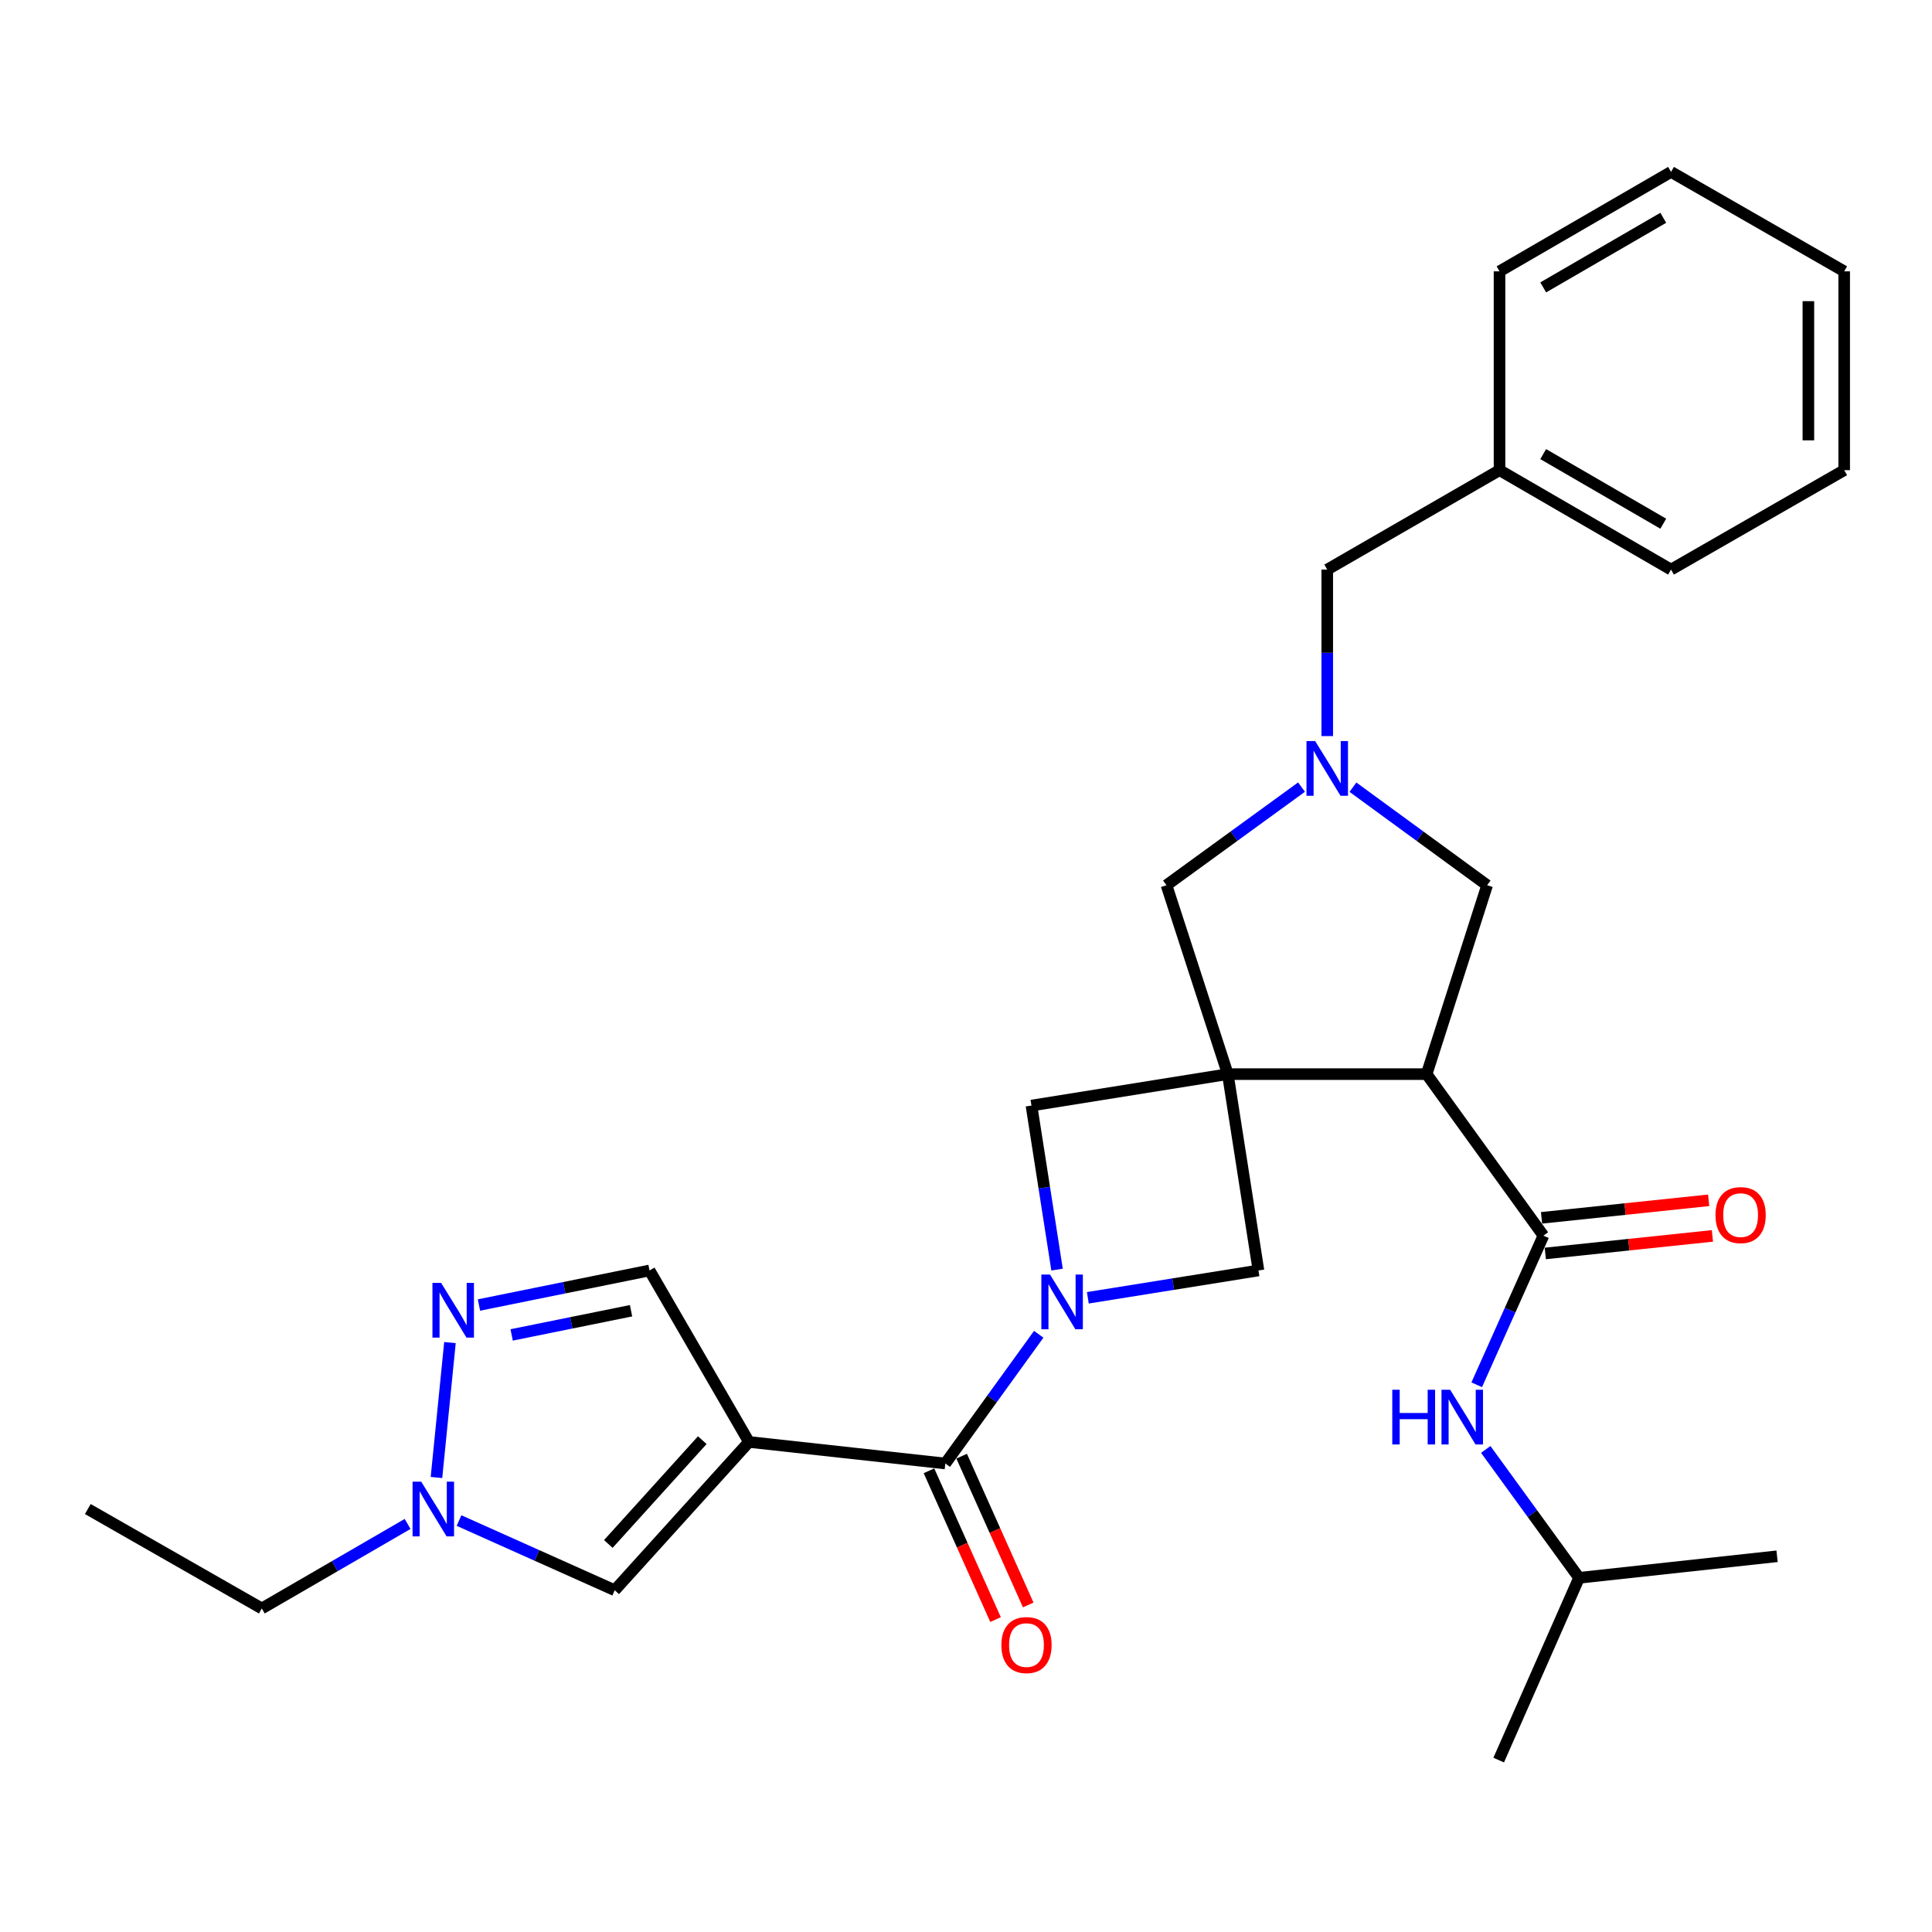 <?xml version='1.0' encoding='iso-8859-1'?>
<svg version='1.1' baseProfile='full'
              xmlns='http://www.w3.org/2000/svg'
                      xmlns:rdkit='http://www.rdkit.org/xml'
                      xmlns:xlink='http://www.w3.org/1999/xlink'
                  xml:space='preserve'
width='1000px' height='1000px' viewBox='0 0 1000 1000'>
<!-- END OF HEADER -->
<rect style='opacity:1.0;fill:#FFFFFF;stroke:none' width='1000' height='1000' x='0' y='0'> </rect>
<path class='bond-2' d='M 635.513,555.964 L 738.422,555.964' style='fill:none;fill-rule:evenodd;stroke:#000000;stroke-width:6px;stroke-linecap:butt;stroke-linejoin:miter;stroke-opacity:1' />
<path class='bond-6' d='M 635.513,555.964 L 651.378,657.586' style='fill:none;fill-rule:evenodd;stroke:#000000;stroke-width:6px;stroke-linecap:butt;stroke-linejoin:miter;stroke-opacity:1' />
<path class='bond-7' d='M 635.513,555.964 L 533.881,572.24' style='fill:none;fill-rule:evenodd;stroke:#000000;stroke-width:6px;stroke-linecap:butt;stroke-linejoin:miter;stroke-opacity:1' />
<path class='bond-12' d='M 635.513,555.964 L 603.774,458.192' style='fill:none;fill-rule:evenodd;stroke:#000000;stroke-width:6px;stroke-linecap:butt;stroke-linejoin:miter;stroke-opacity:1' />
<path class='bond-0' d='M 547.134,657.141 L 540.507,614.691' style='fill:none;fill-rule:evenodd;stroke:#0000FF;stroke-width:6px;stroke-linecap:butt;stroke-linejoin:miter;stroke-opacity:1' />
<path class='bond-0' d='M 540.507,614.691 L 533.881,572.24' style='fill:none;fill-rule:evenodd;stroke:#000000;stroke-width:6px;stroke-linecap:butt;stroke-linejoin:miter;stroke-opacity:1' />
<path class='bond-3' d='M 537.645,690.612 L 513.469,724.056' style='fill:none;fill-rule:evenodd;stroke:#0000FF;stroke-width:6px;stroke-linecap:butt;stroke-linejoin:miter;stroke-opacity:1' />
<path class='bond-3' d='M 513.469,724.056 L 489.293,757.499' style='fill:none;fill-rule:evenodd;stroke:#000000;stroke-width:6px;stroke-linecap:butt;stroke-linejoin:miter;stroke-opacity:1' />
<path class='bond-29' d='M 563.059,671.739 L 607.218,664.662' style='fill:none;fill-rule:evenodd;stroke:#0000FF;stroke-width:6px;stroke-linecap:butt;stroke-linejoin:miter;stroke-opacity:1' />
<path class='bond-29' d='M 607.218,664.662 L 651.378,657.586' style='fill:none;fill-rule:evenodd;stroke:#000000;stroke-width:6px;stroke-linecap:butt;stroke-linejoin:miter;stroke-opacity:1' />
<path class='bond-1' d='M 387.661,746.349 L 489.293,757.499' style='fill:none;fill-rule:evenodd;stroke:#000000;stroke-width:6px;stroke-linecap:butt;stroke-linejoin:miter;stroke-opacity:1' />
<path class='bond-9' d='M 387.661,746.349 L 318.18,823.109' style='fill:none;fill-rule:evenodd;stroke:#000000;stroke-width:6px;stroke-linecap:butt;stroke-linejoin:miter;stroke-opacity:1' />
<path class='bond-9' d='M 363.5,745.427 L 314.863,799.159' style='fill:none;fill-rule:evenodd;stroke:#000000;stroke-width:6px;stroke-linecap:butt;stroke-linejoin:miter;stroke-opacity:1' />
<path class='bond-11' d='M 387.661,746.349 L 336.196,657.586' style='fill:none;fill-rule:evenodd;stroke:#000000;stroke-width:6px;stroke-linecap:butt;stroke-linejoin:miter;stroke-opacity:1' />
<path class='bond-4' d='M 738.422,555.964 L 798.875,639.57' style='fill:none;fill-rule:evenodd;stroke:#000000;stroke-width:6px;stroke-linecap:butt;stroke-linejoin:miter;stroke-opacity:1' />
<path class='bond-13' d='M 738.422,555.964 L 769.729,458.192' style='fill:none;fill-rule:evenodd;stroke:#000000;stroke-width:6px;stroke-linecap:butt;stroke-linejoin:miter;stroke-opacity:1' />
<path class='bond-16' d='M 480.836,761.283 L 498.064,799.788' style='fill:none;fill-rule:evenodd;stroke:#000000;stroke-width:6px;stroke-linecap:butt;stroke-linejoin:miter;stroke-opacity:1' />
<path class='bond-16' d='M 498.064,799.788 L 515.292,838.292' style='fill:none;fill-rule:evenodd;stroke:#FF0000;stroke-width:6px;stroke-linecap:butt;stroke-linejoin:miter;stroke-opacity:1' />
<path class='bond-16' d='M 497.751,753.715 L 514.979,792.219' style='fill:none;fill-rule:evenodd;stroke:#000000;stroke-width:6px;stroke-linecap:butt;stroke-linejoin:miter;stroke-opacity:1' />
<path class='bond-16' d='M 514.979,792.219 L 532.207,830.724' style='fill:none;fill-rule:evenodd;stroke:#FF0000;stroke-width:6px;stroke-linecap:butt;stroke-linejoin:miter;stroke-opacity:1' />
<path class='bond-14' d='M 798.875,639.57 L 781.61,678.164' style='fill:none;fill-rule:evenodd;stroke:#000000;stroke-width:6px;stroke-linecap:butt;stroke-linejoin:miter;stroke-opacity:1' />
<path class='bond-14' d='M 781.61,678.164 L 764.345,716.759' style='fill:none;fill-rule:evenodd;stroke:#0000FF;stroke-width:6px;stroke-linecap:butt;stroke-linejoin:miter;stroke-opacity:1' />
<path class='bond-15' d='M 799.842,648.784 L 843.092,644.243' style='fill:none;fill-rule:evenodd;stroke:#000000;stroke-width:6px;stroke-linecap:butt;stroke-linejoin:miter;stroke-opacity:1' />
<path class='bond-15' d='M 843.092,644.243 L 886.341,639.702' style='fill:none;fill-rule:evenodd;stroke:#FF0000;stroke-width:6px;stroke-linecap:butt;stroke-linejoin:miter;stroke-opacity:1' />
<path class='bond-15' d='M 797.907,630.355 L 841.157,625.813' style='fill:none;fill-rule:evenodd;stroke:#000000;stroke-width:6px;stroke-linecap:butt;stroke-linejoin:miter;stroke-opacity:1' />
<path class='bond-15' d='M 841.157,625.813 L 884.406,621.272' style='fill:none;fill-rule:evenodd;stroke:#FF0000;stroke-width:6px;stroke-linecap:butt;stroke-linejoin:miter;stroke-opacity:1' />
<path class='bond-5' d='M 673.667,407.402 L 638.72,432.797' style='fill:none;fill-rule:evenodd;stroke:#0000FF;stroke-width:6px;stroke-linecap:butt;stroke-linejoin:miter;stroke-opacity:1' />
<path class='bond-5' d='M 638.72,432.797 L 603.774,458.192' style='fill:none;fill-rule:evenodd;stroke:#000000;stroke-width:6px;stroke-linecap:butt;stroke-linejoin:miter;stroke-opacity:1' />
<path class='bond-17' d='M 686.978,380.997 L 686.978,337.908' style='fill:none;fill-rule:evenodd;stroke:#0000FF;stroke-width:6px;stroke-linecap:butt;stroke-linejoin:miter;stroke-opacity:1' />
<path class='bond-17' d='M 686.978,337.908 L 686.978,294.82' style='fill:none;fill-rule:evenodd;stroke:#000000;stroke-width:6px;stroke-linecap:butt;stroke-linejoin:miter;stroke-opacity:1' />
<path class='bond-30' d='M 700.28,407.449 L 735.005,432.82' style='fill:none;fill-rule:evenodd;stroke:#0000FF;stroke-width:6px;stroke-linecap:butt;stroke-linejoin:miter;stroke-opacity:1' />
<path class='bond-30' d='M 735.005,432.82 L 769.729,458.192' style='fill:none;fill-rule:evenodd;stroke:#000000;stroke-width:6px;stroke-linecap:butt;stroke-linejoin:miter;stroke-opacity:1' />
<path class='bond-8' d='M 247.906,675.475 L 292.051,666.53' style='fill:none;fill-rule:evenodd;stroke:#0000FF;stroke-width:6px;stroke-linecap:butt;stroke-linejoin:miter;stroke-opacity:1' />
<path class='bond-8' d='M 292.051,666.53 L 336.196,657.586' style='fill:none;fill-rule:evenodd;stroke:#000000;stroke-width:6px;stroke-linecap:butt;stroke-linejoin:miter;stroke-opacity:1' />
<path class='bond-8' d='M 264.829,690.953 L 295.731,684.692' style='fill:none;fill-rule:evenodd;stroke:#0000FF;stroke-width:6px;stroke-linecap:butt;stroke-linejoin:miter;stroke-opacity:1' />
<path class='bond-8' d='M 295.731,684.692 L 326.632,678.431' style='fill:none;fill-rule:evenodd;stroke:#000000;stroke-width:6px;stroke-linecap:butt;stroke-linejoin:miter;stroke-opacity:1' />
<path class='bond-31' d='M 232.899,694.921 L 225.912,764.75' style='fill:none;fill-rule:evenodd;stroke:#0000FF;stroke-width:6px;stroke-linecap:butt;stroke-linejoin:miter;stroke-opacity:1' />
<path class='bond-10' d='M 318.18,823.109 L 277.885,805.071' style='fill:none;fill-rule:evenodd;stroke:#000000;stroke-width:6px;stroke-linecap:butt;stroke-linejoin:miter;stroke-opacity:1' />
<path class='bond-10' d='M 277.885,805.071 L 237.591,787.034' style='fill:none;fill-rule:evenodd;stroke:#0000FF;stroke-width:6px;stroke-linecap:butt;stroke-linejoin:miter;stroke-opacity:1' />
<path class='bond-20' d='M 210.974,788.789 L 173.245,810.664' style='fill:none;fill-rule:evenodd;stroke:#0000FF;stroke-width:6px;stroke-linecap:butt;stroke-linejoin:miter;stroke-opacity:1' />
<path class='bond-20' d='M 173.245,810.664 L 135.515,832.539' style='fill:none;fill-rule:evenodd;stroke:#000000;stroke-width:6px;stroke-linecap:butt;stroke-linejoin:miter;stroke-opacity:1' />
<path class='bond-19' d='M 769.022,750.222 L 793.172,783.448' style='fill:none;fill-rule:evenodd;stroke:#0000FF;stroke-width:6px;stroke-linecap:butt;stroke-linejoin:miter;stroke-opacity:1' />
<path class='bond-19' d='M 793.172,783.448 L 817.323,816.675' style='fill:none;fill-rule:evenodd;stroke:#000000;stroke-width:6px;stroke-linecap:butt;stroke-linejoin:miter;stroke-opacity:1' />
<path class='bond-18' d='M 686.978,294.82 L 776.153,243.356' style='fill:none;fill-rule:evenodd;stroke:#000000;stroke-width:6px;stroke-linecap:butt;stroke-linejoin:miter;stroke-opacity:1' />
<path class='bond-21' d='M 776.153,243.356 L 864.927,294.82' style='fill:none;fill-rule:evenodd;stroke:#000000;stroke-width:6px;stroke-linecap:butt;stroke-linejoin:miter;stroke-opacity:1' />
<path class='bond-21' d='M 798.764,235.044 L 860.905,271.069' style='fill:none;fill-rule:evenodd;stroke:#000000;stroke-width:6px;stroke-linecap:butt;stroke-linejoin:miter;stroke-opacity:1' />
<path class='bond-22' d='M 776.153,243.356 L 776.153,140.447' style='fill:none;fill-rule:evenodd;stroke:#000000;stroke-width:6px;stroke-linecap:butt;stroke-linejoin:miter;stroke-opacity:1' />
<path class='bond-23' d='M 817.323,816.675 L 775.721,911.018' style='fill:none;fill-rule:evenodd;stroke:#000000;stroke-width:6px;stroke-linecap:butt;stroke-linejoin:miter;stroke-opacity:1' />
<path class='bond-24' d='M 817.323,816.675 L 919.81,805.525' style='fill:none;fill-rule:evenodd;stroke:#000000;stroke-width:6px;stroke-linecap:butt;stroke-linejoin:miter;stroke-opacity:1' />
<path class='bond-25' d='M 135.515,832.539 L 45.455,781.074' style='fill:none;fill-rule:evenodd;stroke:#000000;stroke-width:6px;stroke-linecap:butt;stroke-linejoin:miter;stroke-opacity:1' />
<path class='bond-26' d='M 864.927,294.82 L 954.545,243.356' style='fill:none;fill-rule:evenodd;stroke:#000000;stroke-width:6px;stroke-linecap:butt;stroke-linejoin:miter;stroke-opacity:1' />
<path class='bond-27' d='M 776.153,140.447 L 864.927,88.982' style='fill:none;fill-rule:evenodd;stroke:#000000;stroke-width:6px;stroke-linecap:butt;stroke-linejoin:miter;stroke-opacity:1' />
<path class='bond-27' d='M 798.764,148.759 L 860.905,112.733' style='fill:none;fill-rule:evenodd;stroke:#000000;stroke-width:6px;stroke-linecap:butt;stroke-linejoin:miter;stroke-opacity:1' />
<path class='bond-32' d='M 954.545,243.356 L 954.545,140.447' style='fill:none;fill-rule:evenodd;stroke:#000000;stroke-width:6px;stroke-linecap:butt;stroke-linejoin:miter;stroke-opacity:1' />
<path class='bond-32' d='M 936.014,227.919 L 936.014,155.883' style='fill:none;fill-rule:evenodd;stroke:#000000;stroke-width:6px;stroke-linecap:butt;stroke-linejoin:miter;stroke-opacity:1' />
<path class='bond-28' d='M 864.927,88.982 L 954.545,140.447' style='fill:none;fill-rule:evenodd;stroke:#000000;stroke-width:6px;stroke-linecap:butt;stroke-linejoin:miter;stroke-opacity:1' />
<path  class='atom-1' d='M 543.486 659.712
L 552.766 674.712
Q 553.686 676.192, 555.166 678.872
Q 556.646 681.552, 556.726 681.712
L 556.726 659.712
L 560.486 659.712
L 560.486 688.032
L 556.606 688.032
L 546.646 671.632
Q 545.486 669.712, 544.246 667.512
Q 543.046 665.312, 542.686 664.632
L 542.686 688.032
L 539.006 688.032
L 539.006 659.712
L 543.486 659.712
' fill='#0000FF'/>
<path  class='atom-6' d='M 680.718 383.569
L 689.998 398.569
Q 690.918 400.049, 692.398 402.729
Q 693.878 405.409, 693.958 405.569
L 693.958 383.569
L 697.718 383.569
L 697.718 411.889
L 693.838 411.889
L 683.878 395.489
Q 682.718 393.569, 681.478 391.369
Q 680.278 389.169, 679.918 388.489
L 679.918 411.889
L 676.238 411.889
L 676.238 383.569
L 680.718 383.569
' fill='#0000FF'/>
<path  class='atom-9' d='M 228.314 664.016
L 237.594 679.016
Q 238.514 680.496, 239.994 683.176
Q 241.474 685.856, 241.554 686.016
L 241.554 664.016
L 245.314 664.016
L 245.314 692.336
L 241.434 692.336
L 231.474 675.936
Q 230.314 674.016, 229.074 671.816
Q 227.874 669.616, 227.514 668.936
L 227.514 692.336
L 223.834 692.336
L 223.834 664.016
L 228.314 664.016
' fill='#0000FF'/>
<path  class='atom-11' d='M 218.019 766.914
L 227.299 781.914
Q 228.219 783.394, 229.699 786.074
Q 231.179 788.754, 231.259 788.914
L 231.259 766.914
L 235.019 766.914
L 235.019 795.234
L 231.139 795.234
L 221.179 778.834
Q 220.019 776.914, 218.779 774.714
Q 217.579 772.514, 217.219 771.834
L 217.219 795.234
L 213.539 795.234
L 213.539 766.914
L 218.019 766.914
' fill='#0000FF'/>
<path  class='atom-15' d='M 720.641 719.331
L 724.481 719.331
L 724.481 731.371
L 738.961 731.371
L 738.961 719.331
L 742.801 719.331
L 742.801 747.651
L 738.961 747.651
L 738.961 734.571
L 724.481 734.571
L 724.481 747.651
L 720.641 747.651
L 720.641 719.331
' fill='#0000FF'/>
<path  class='atom-15' d='M 750.601 719.331
L 759.881 734.331
Q 760.801 735.811, 762.281 738.491
Q 763.761 741.171, 763.841 741.331
L 763.841 719.331
L 767.601 719.331
L 767.601 747.651
L 763.721 747.651
L 753.761 731.251
Q 752.601 729.331, 751.361 727.131
Q 750.161 724.931, 749.801 724.251
L 749.801 747.651
L 746.121 747.651
L 746.121 719.331
L 750.601 719.331
' fill='#0000FF'/>
<path  class='atom-16' d='M 887.939 628.932
Q 887.939 622.132, 891.299 618.332
Q 894.659 614.532, 900.939 614.532
Q 907.219 614.532, 910.579 618.332
Q 913.939 622.132, 913.939 628.932
Q 913.939 635.812, 910.539 639.732
Q 907.139 643.612, 900.939 643.612
Q 894.699 643.612, 891.299 639.732
Q 887.939 635.852, 887.939 628.932
M 900.939 640.412
Q 905.259 640.412, 907.579 637.532
Q 909.939 634.612, 909.939 628.932
Q 909.939 623.372, 907.579 620.572
Q 905.259 617.732, 900.939 617.732
Q 896.619 617.732, 894.259 620.532
Q 891.939 623.332, 891.939 628.932
Q 891.939 634.652, 894.259 637.532
Q 896.619 640.412, 900.939 640.412
' fill='#FF0000'/>
<path  class='atom-17' d='M 518.307 851.48
Q 518.307 844.68, 521.667 840.88
Q 525.027 837.08, 531.307 837.08
Q 537.587 837.08, 540.947 840.88
Q 544.307 844.68, 544.307 851.48
Q 544.307 858.36, 540.907 862.28
Q 537.507 866.16, 531.307 866.16
Q 525.067 866.16, 521.667 862.28
Q 518.307 858.4, 518.307 851.48
M 531.307 862.96
Q 535.627 862.96, 537.947 860.08
Q 540.307 857.16, 540.307 851.48
Q 540.307 845.92, 537.947 843.12
Q 535.627 840.28, 531.307 840.28
Q 526.987 840.28, 524.627 843.08
Q 522.307 845.88, 522.307 851.48
Q 522.307 857.2, 524.627 860.08
Q 526.987 862.96, 531.307 862.96
' fill='#FF0000'/>
</svg>
